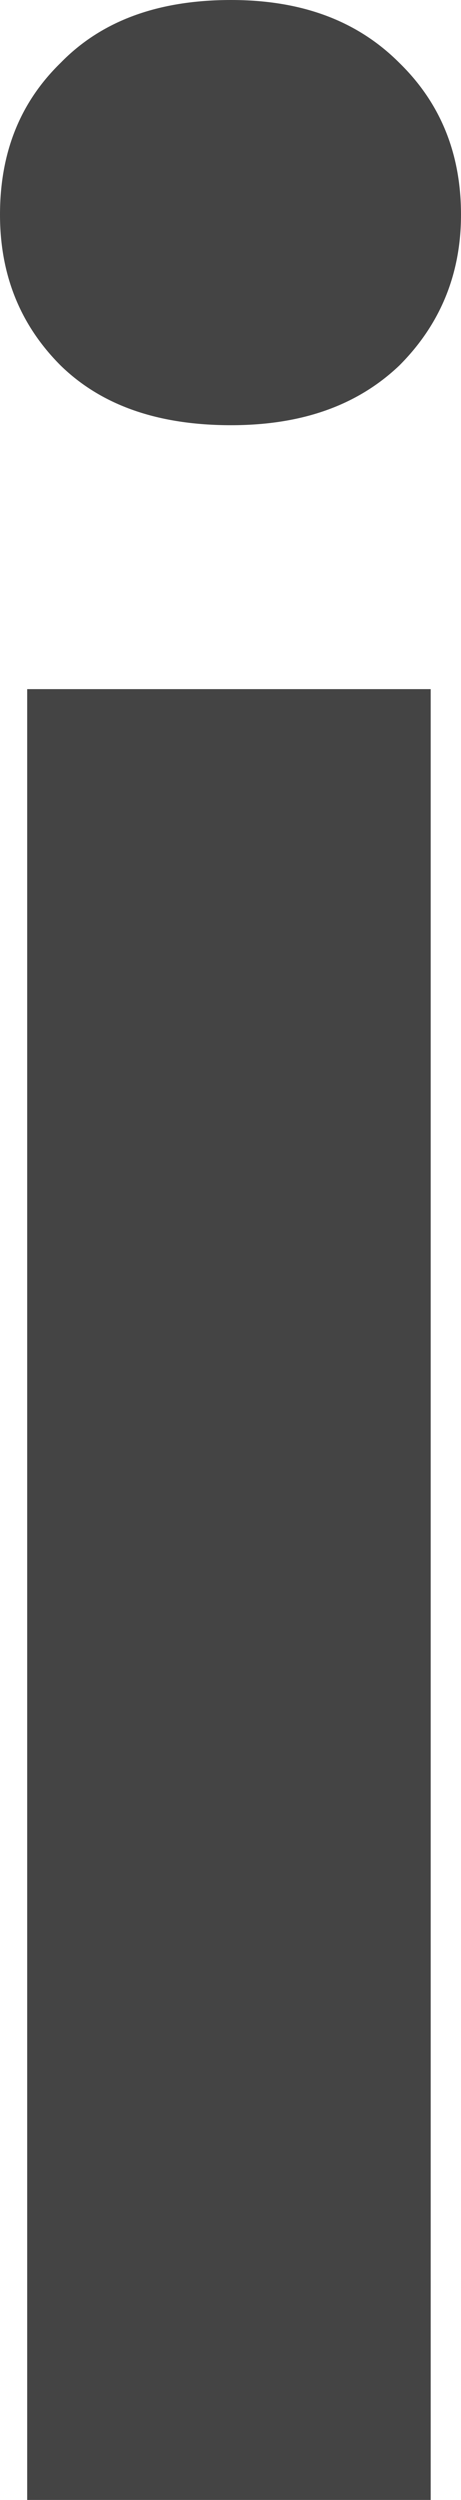 <?xml version="1.0" encoding="utf-8"?>
<svg xmlns="http://www.w3.org/2000/svg" fill="none" height="100%" overflow="visible" preserveAspectRatio="none" style="display: block;" viewBox="0 0 0.441 2.387" width="100%">
<path d="M0.412 0.658V2.387H0.026V0.658H0.412ZM0 0.205C0 0.146 0.019 0.098 0.058 0.06C0.097 0.02 0.151 0 0.221 0C0.289 0 0.342 0.02 0.382 0.06C0.421 0.098 0.441 0.146 0.441 0.205C0.441 0.262 0.421 0.31 0.382 0.349C0.342 0.387 0.289 0.406 0.221 0.406C0.151 0.406 0.097 0.387 0.058 0.349C0.019 0.31 0 0.262 0 0.205Z" fill="#444444" id="Vector"/>
</svg>